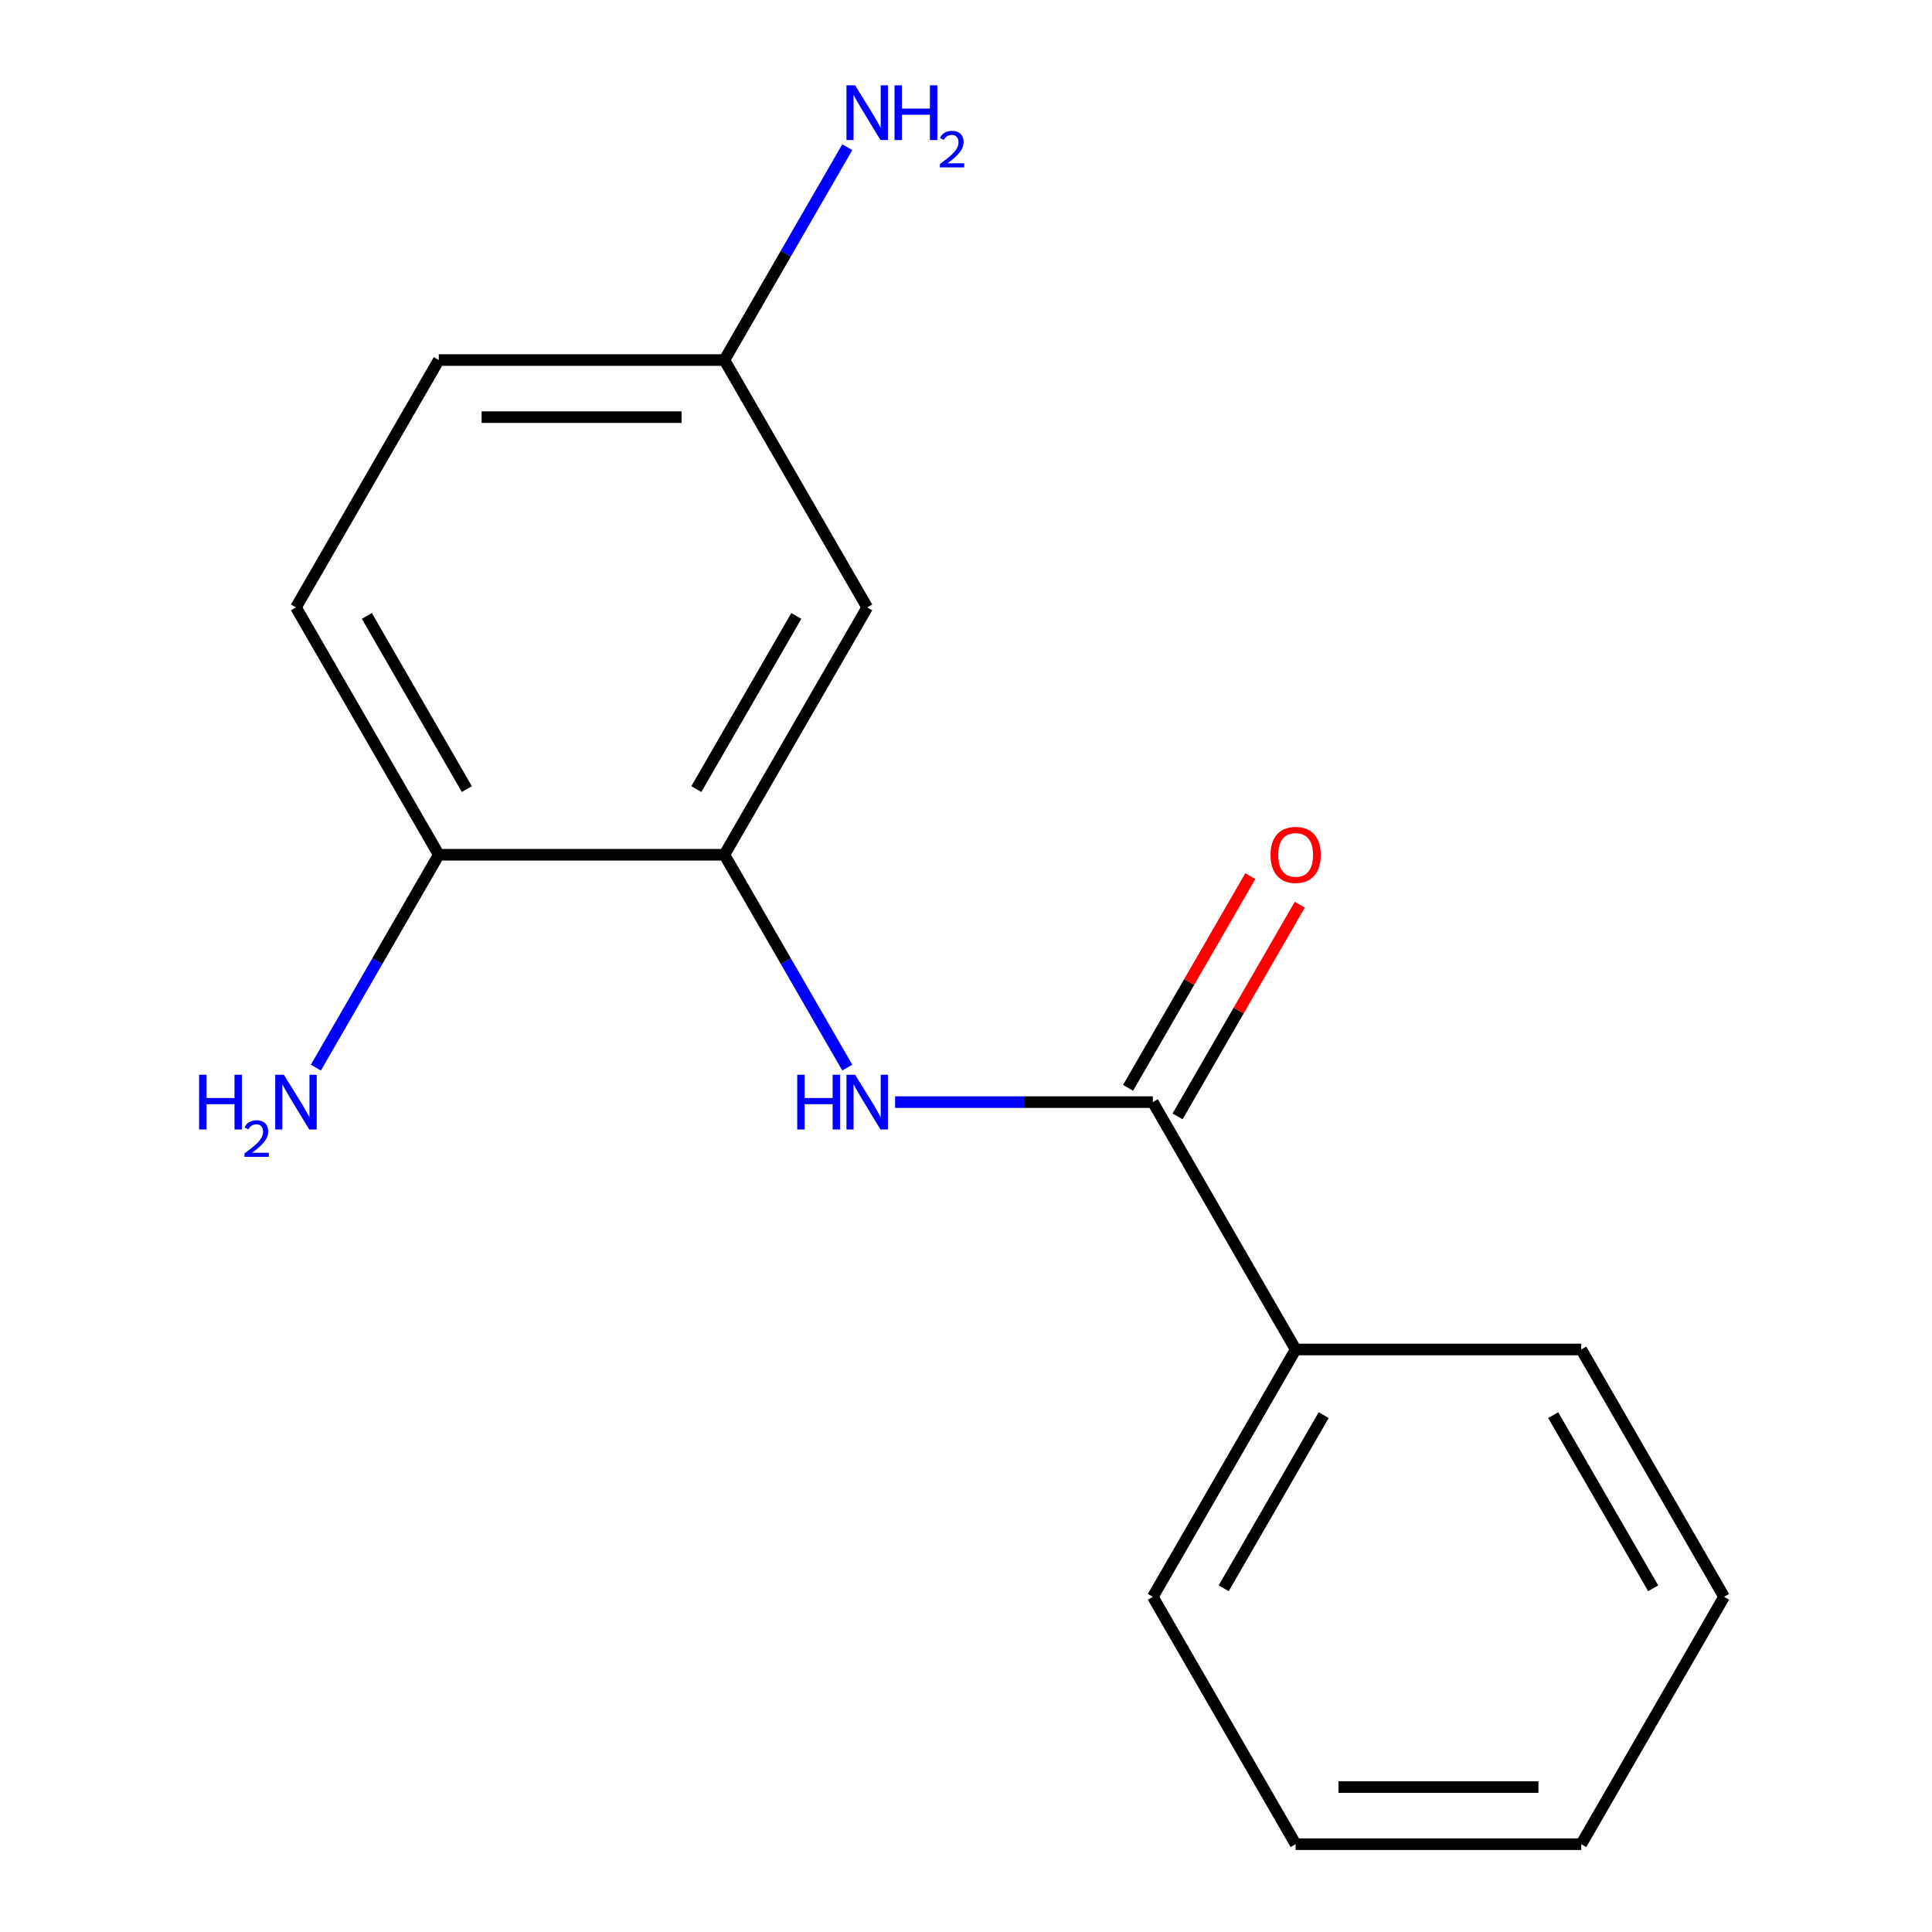 <?xml version='1.0' encoding='iso-8859-1'?>
<svg version='1.1' baseProfile='full'
              xmlns='http://www.w3.org/2000/svg'
                      xmlns:rdkit='http://www.rdkit.org/xml'
                      xmlns:xlink='http://www.w3.org/1999/xlink'
                  xml:space='preserve'
width='1000px' height='1000px' viewBox='0 0 1000 1000'>
<!-- END OF HEADER -->
<rect style='opacity:1.0;fill:#FFFFFF;stroke:none' width='1000' height='1000' x='0' y='0'> </rect>
<path class='bond-0' d='M 596.702,570.451 L 530.001,570.451' style='fill:none;fill-rule:evenodd;stroke:#000000;stroke-width:6px;stroke-linecap:butt;stroke-linejoin:miter;stroke-opacity:1' />
<path class='bond-0' d='M 530.001,570.451 L 463.3,570.451' style='fill:none;fill-rule:evenodd;stroke:#0000FF;stroke-width:6px;stroke-linecap:butt;stroke-linejoin:miter;stroke-opacity:1' />
<path class='bond-4' d='M 609.505,577.843 L 641.137,523.055' style='fill:none;fill-rule:evenodd;stroke:#000000;stroke-width:6px;stroke-linecap:butt;stroke-linejoin:miter;stroke-opacity:1' />
<path class='bond-4' d='M 641.137,523.055 L 672.769,468.267' style='fill:none;fill-rule:evenodd;stroke:#FF0000;stroke-width:6px;stroke-linecap:butt;stroke-linejoin:miter;stroke-opacity:1' />
<path class='bond-4' d='M 583.899,563.059 L 615.531,508.271' style='fill:none;fill-rule:evenodd;stroke:#000000;stroke-width:6px;stroke-linecap:butt;stroke-linejoin:miter;stroke-opacity:1' />
<path class='bond-4' d='M 615.531,508.271 L 647.163,453.483' style='fill:none;fill-rule:evenodd;stroke:#FF0000;stroke-width:6px;stroke-linecap:butt;stroke-linejoin:miter;stroke-opacity:1' />
<path class='bond-5' d='M 596.702,570.451 L 670.621,698.482' style='fill:none;fill-rule:evenodd;stroke:#000000;stroke-width:6px;stroke-linecap:butt;stroke-linejoin:miter;stroke-opacity:1' />
<path class='bond-1' d='M 438.555,552.595 L 406.75,497.507' style='fill:none;fill-rule:evenodd;stroke:#0000FF;stroke-width:6px;stroke-linecap:butt;stroke-linejoin:miter;stroke-opacity:1' />
<path class='bond-1' d='M 406.75,497.507 L 374.945,442.419' style='fill:none;fill-rule:evenodd;stroke:#000000;stroke-width:6px;stroke-linecap:butt;stroke-linejoin:miter;stroke-opacity:1' />
<path class='bond-2' d='M 374.945,442.419 L 448.864,314.388' style='fill:none;fill-rule:evenodd;stroke:#000000;stroke-width:6px;stroke-linecap:butt;stroke-linejoin:miter;stroke-opacity:1' />
<path class='bond-2' d='M 360.427,408.431 L 412.17,318.809' style='fill:none;fill-rule:evenodd;stroke:#000000;stroke-width:6px;stroke-linecap:butt;stroke-linejoin:miter;stroke-opacity:1' />
<path class='bond-3' d='M 374.945,442.419 L 227.107,442.419' style='fill:none;fill-rule:evenodd;stroke:#000000;stroke-width:6px;stroke-linecap:butt;stroke-linejoin:miter;stroke-opacity:1' />
<path class='bond-7' d='M 448.864,314.388 L 374.945,186.356' style='fill:none;fill-rule:evenodd;stroke:#000000;stroke-width:6px;stroke-linecap:butt;stroke-linejoin:miter;stroke-opacity:1' />
<path class='bond-6' d='M 227.107,442.419 L 153.188,314.388' style='fill:none;fill-rule:evenodd;stroke:#000000;stroke-width:6px;stroke-linecap:butt;stroke-linejoin:miter;stroke-opacity:1' />
<path class='bond-6' d='M 241.625,408.431 L 189.882,318.809' style='fill:none;fill-rule:evenodd;stroke:#000000;stroke-width:6px;stroke-linecap:butt;stroke-linejoin:miter;stroke-opacity:1' />
<path class='bond-8' d='M 227.107,442.419 L 195.302,497.507' style='fill:none;fill-rule:evenodd;stroke:#000000;stroke-width:6px;stroke-linecap:butt;stroke-linejoin:miter;stroke-opacity:1' />
<path class='bond-8' d='M 195.302,497.507 L 163.497,552.595' style='fill:none;fill-rule:evenodd;stroke:#0000FF;stroke-width:6px;stroke-linecap:butt;stroke-linejoin:miter;stroke-opacity:1' />
<path class='bond-11' d='M 670.621,698.482 L 596.702,826.514' style='fill:none;fill-rule:evenodd;stroke:#000000;stroke-width:6px;stroke-linecap:butt;stroke-linejoin:miter;stroke-opacity:1' />
<path class='bond-11' d='M 685.14,732.471 L 633.396,822.093' style='fill:none;fill-rule:evenodd;stroke:#000000;stroke-width:6px;stroke-linecap:butt;stroke-linejoin:miter;stroke-opacity:1' />
<path class='bond-12' d='M 670.621,698.482 L 818.459,698.482' style='fill:none;fill-rule:evenodd;stroke:#000000;stroke-width:6px;stroke-linecap:butt;stroke-linejoin:miter;stroke-opacity:1' />
<path class='bond-10' d='M 153.188,314.388 L 227.107,186.356' style='fill:none;fill-rule:evenodd;stroke:#000000;stroke-width:6px;stroke-linecap:butt;stroke-linejoin:miter;stroke-opacity:1' />
<path class='bond-9' d='M 374.945,186.356 L 406.75,131.268' style='fill:none;fill-rule:evenodd;stroke:#000000;stroke-width:6px;stroke-linecap:butt;stroke-linejoin:miter;stroke-opacity:1' />
<path class='bond-9' d='M 406.75,131.268 L 438.555,76.181' style='fill:none;fill-rule:evenodd;stroke:#0000FF;stroke-width:6px;stroke-linecap:butt;stroke-linejoin:miter;stroke-opacity:1' />
<path class='bond-17' d='M 374.945,186.356 L 227.107,186.356' style='fill:none;fill-rule:evenodd;stroke:#000000;stroke-width:6px;stroke-linecap:butt;stroke-linejoin:miter;stroke-opacity:1' />
<path class='bond-17' d='M 352.769,215.924 L 249.283,215.924' style='fill:none;fill-rule:evenodd;stroke:#000000;stroke-width:6px;stroke-linecap:butt;stroke-linejoin:miter;stroke-opacity:1' />
<path class='bond-13' d='M 596.702,826.514 L 670.621,954.545' style='fill:none;fill-rule:evenodd;stroke:#000000;stroke-width:6px;stroke-linecap:butt;stroke-linejoin:miter;stroke-opacity:1' />
<path class='bond-14' d='M 818.459,698.482 L 892.378,826.514' style='fill:none;fill-rule:evenodd;stroke:#000000;stroke-width:6px;stroke-linecap:butt;stroke-linejoin:miter;stroke-opacity:1' />
<path class='bond-14' d='M 803.941,732.471 L 855.684,822.093' style='fill:none;fill-rule:evenodd;stroke:#000000;stroke-width:6px;stroke-linecap:butt;stroke-linejoin:miter;stroke-opacity:1' />
<path class='bond-16' d='M 670.621,954.545 L 818.459,954.545' style='fill:none;fill-rule:evenodd;stroke:#000000;stroke-width:6px;stroke-linecap:butt;stroke-linejoin:miter;stroke-opacity:1' />
<path class='bond-16' d='M 692.797,924.978 L 796.284,924.978' style='fill:none;fill-rule:evenodd;stroke:#000000;stroke-width:6px;stroke-linecap:butt;stroke-linejoin:miter;stroke-opacity:1' />
<path class='bond-15' d='M 892.378,826.514 L 818.459,954.545' style='fill:none;fill-rule:evenodd;stroke:#000000;stroke-width:6px;stroke-linecap:butt;stroke-linejoin:miter;stroke-opacity:1' />
<path  class='atom-1' d='M 412.644 556.291
L 416.484 556.291
L 416.484 568.331
L 430.964 568.331
L 430.964 556.291
L 434.804 556.291
L 434.804 584.611
L 430.964 584.611
L 430.964 571.531
L 416.484 571.531
L 416.484 584.611
L 412.644 584.611
L 412.644 556.291
' fill='#0000FF'/>
<path  class='atom-1' d='M 442.604 556.291
L 451.884 571.291
Q 452.804 572.771, 454.284 575.451
Q 455.764 578.131, 455.844 578.291
L 455.844 556.291
L 459.604 556.291
L 459.604 584.611
L 455.724 584.611
L 445.764 568.211
Q 444.604 566.291, 443.364 564.091
Q 442.164 561.891, 441.804 561.211
L 441.804 584.611
L 438.124 584.611
L 438.124 556.291
L 442.604 556.291
' fill='#0000FF'/>
<path  class='atom-5' d='M 657.621 442.499
Q 657.621 435.699, 660.981 431.899
Q 664.341 428.099, 670.621 428.099
Q 676.901 428.099, 680.261 431.899
Q 683.621 435.699, 683.621 442.499
Q 683.621 449.379, 680.221 453.299
Q 676.821 457.179, 670.621 457.179
Q 664.381 457.179, 660.981 453.299
Q 657.621 449.419, 657.621 442.499
M 670.621 453.979
Q 674.941 453.979, 677.261 451.099
Q 679.621 448.179, 679.621 442.499
Q 679.621 436.939, 677.261 434.139
Q 674.941 431.299, 670.621 431.299
Q 666.301 431.299, 663.941 434.099
Q 661.621 436.899, 661.621 442.499
Q 661.621 448.219, 663.941 451.099
Q 666.301 453.979, 670.621 453.979
' fill='#FF0000'/>
<path  class='atom-9' d='M 103.055 556.291
L 106.895 556.291
L 106.895 568.331
L 121.375 568.331
L 121.375 556.291
L 125.215 556.291
L 125.215 584.611
L 121.375 584.611
L 121.375 571.531
L 106.895 571.531
L 106.895 584.611
L 103.055 584.611
L 103.055 556.291
' fill='#0000FF'/>
<path  class='atom-9' d='M 126.588 583.617
Q 127.274 581.848, 128.911 580.872
Q 130.548 579.868, 132.818 579.868
Q 135.643 579.868, 137.227 581.4
Q 138.811 582.931, 138.811 585.65
Q 138.811 588.422, 136.752 591.009
Q 134.719 593.596, 130.495 596.659
L 139.128 596.659
L 139.128 598.771
L 126.535 598.771
L 126.535 597.002
Q 130.02 594.52, 132.079 592.672
Q 134.165 590.824, 135.168 589.161
Q 136.171 587.498, 136.171 585.782
Q 136.171 583.987, 135.274 582.984
Q 134.376 581.98, 132.818 581.98
Q 131.314 581.98, 130.31 582.588
Q 129.307 583.195, 128.594 584.541
L 126.588 583.617
' fill='#0000FF'/>
<path  class='atom-9' d='M 146.928 556.291
L 156.208 571.291
Q 157.128 572.771, 158.608 575.451
Q 160.088 578.131, 160.168 578.291
L 160.168 556.291
L 163.928 556.291
L 163.928 584.611
L 160.048 584.611
L 150.088 568.211
Q 148.928 566.291, 147.688 564.091
Q 146.488 561.891, 146.128 561.211
L 146.128 584.611
L 142.448 584.611
L 142.448 556.291
L 146.928 556.291
' fill='#0000FF'/>
<path  class='atom-10' d='M 442.604 44.165
L 451.884 59.165
Q 452.804 60.645, 454.284 63.325
Q 455.764 66.005, 455.844 66.165
L 455.844 44.165
L 459.604 44.165
L 459.604 72.485
L 455.724 72.485
L 445.764 56.085
Q 444.604 54.165, 443.364 51.965
Q 442.164 49.765, 441.804 49.085
L 441.804 72.485
L 438.124 72.485
L 438.124 44.165
L 442.604 44.165
' fill='#0000FF'/>
<path  class='atom-10' d='M 463.004 44.165
L 466.844 44.165
L 466.844 56.205
L 481.324 56.205
L 481.324 44.165
L 485.164 44.165
L 485.164 72.485
L 481.324 72.485
L 481.324 59.405
L 466.844 59.405
L 466.844 72.485
L 463.004 72.485
L 463.004 44.165
' fill='#0000FF'/>
<path  class='atom-10' d='M 486.537 71.491
Q 487.223 69.722, 488.86 68.746
Q 490.497 67.742, 492.767 67.742
Q 495.592 67.742, 497.176 69.273
Q 498.76 70.805, 498.76 73.524
Q 498.76 76.296, 496.701 78.883
Q 494.668 81.47, 490.444 84.533
L 499.077 84.533
L 499.077 86.645
L 486.484 86.645
L 486.484 84.876
Q 489.969 82.394, 492.028 80.546
Q 494.114 78.698, 495.117 77.035
Q 496.12 75.372, 496.12 73.656
Q 496.12 71.861, 495.222 70.858
Q 494.325 69.854, 492.767 69.854
Q 491.262 69.854, 490.259 70.462
Q 489.256 71.069, 488.543 72.415
L 486.537 71.491
' fill='#0000FF'/>
</svg>
